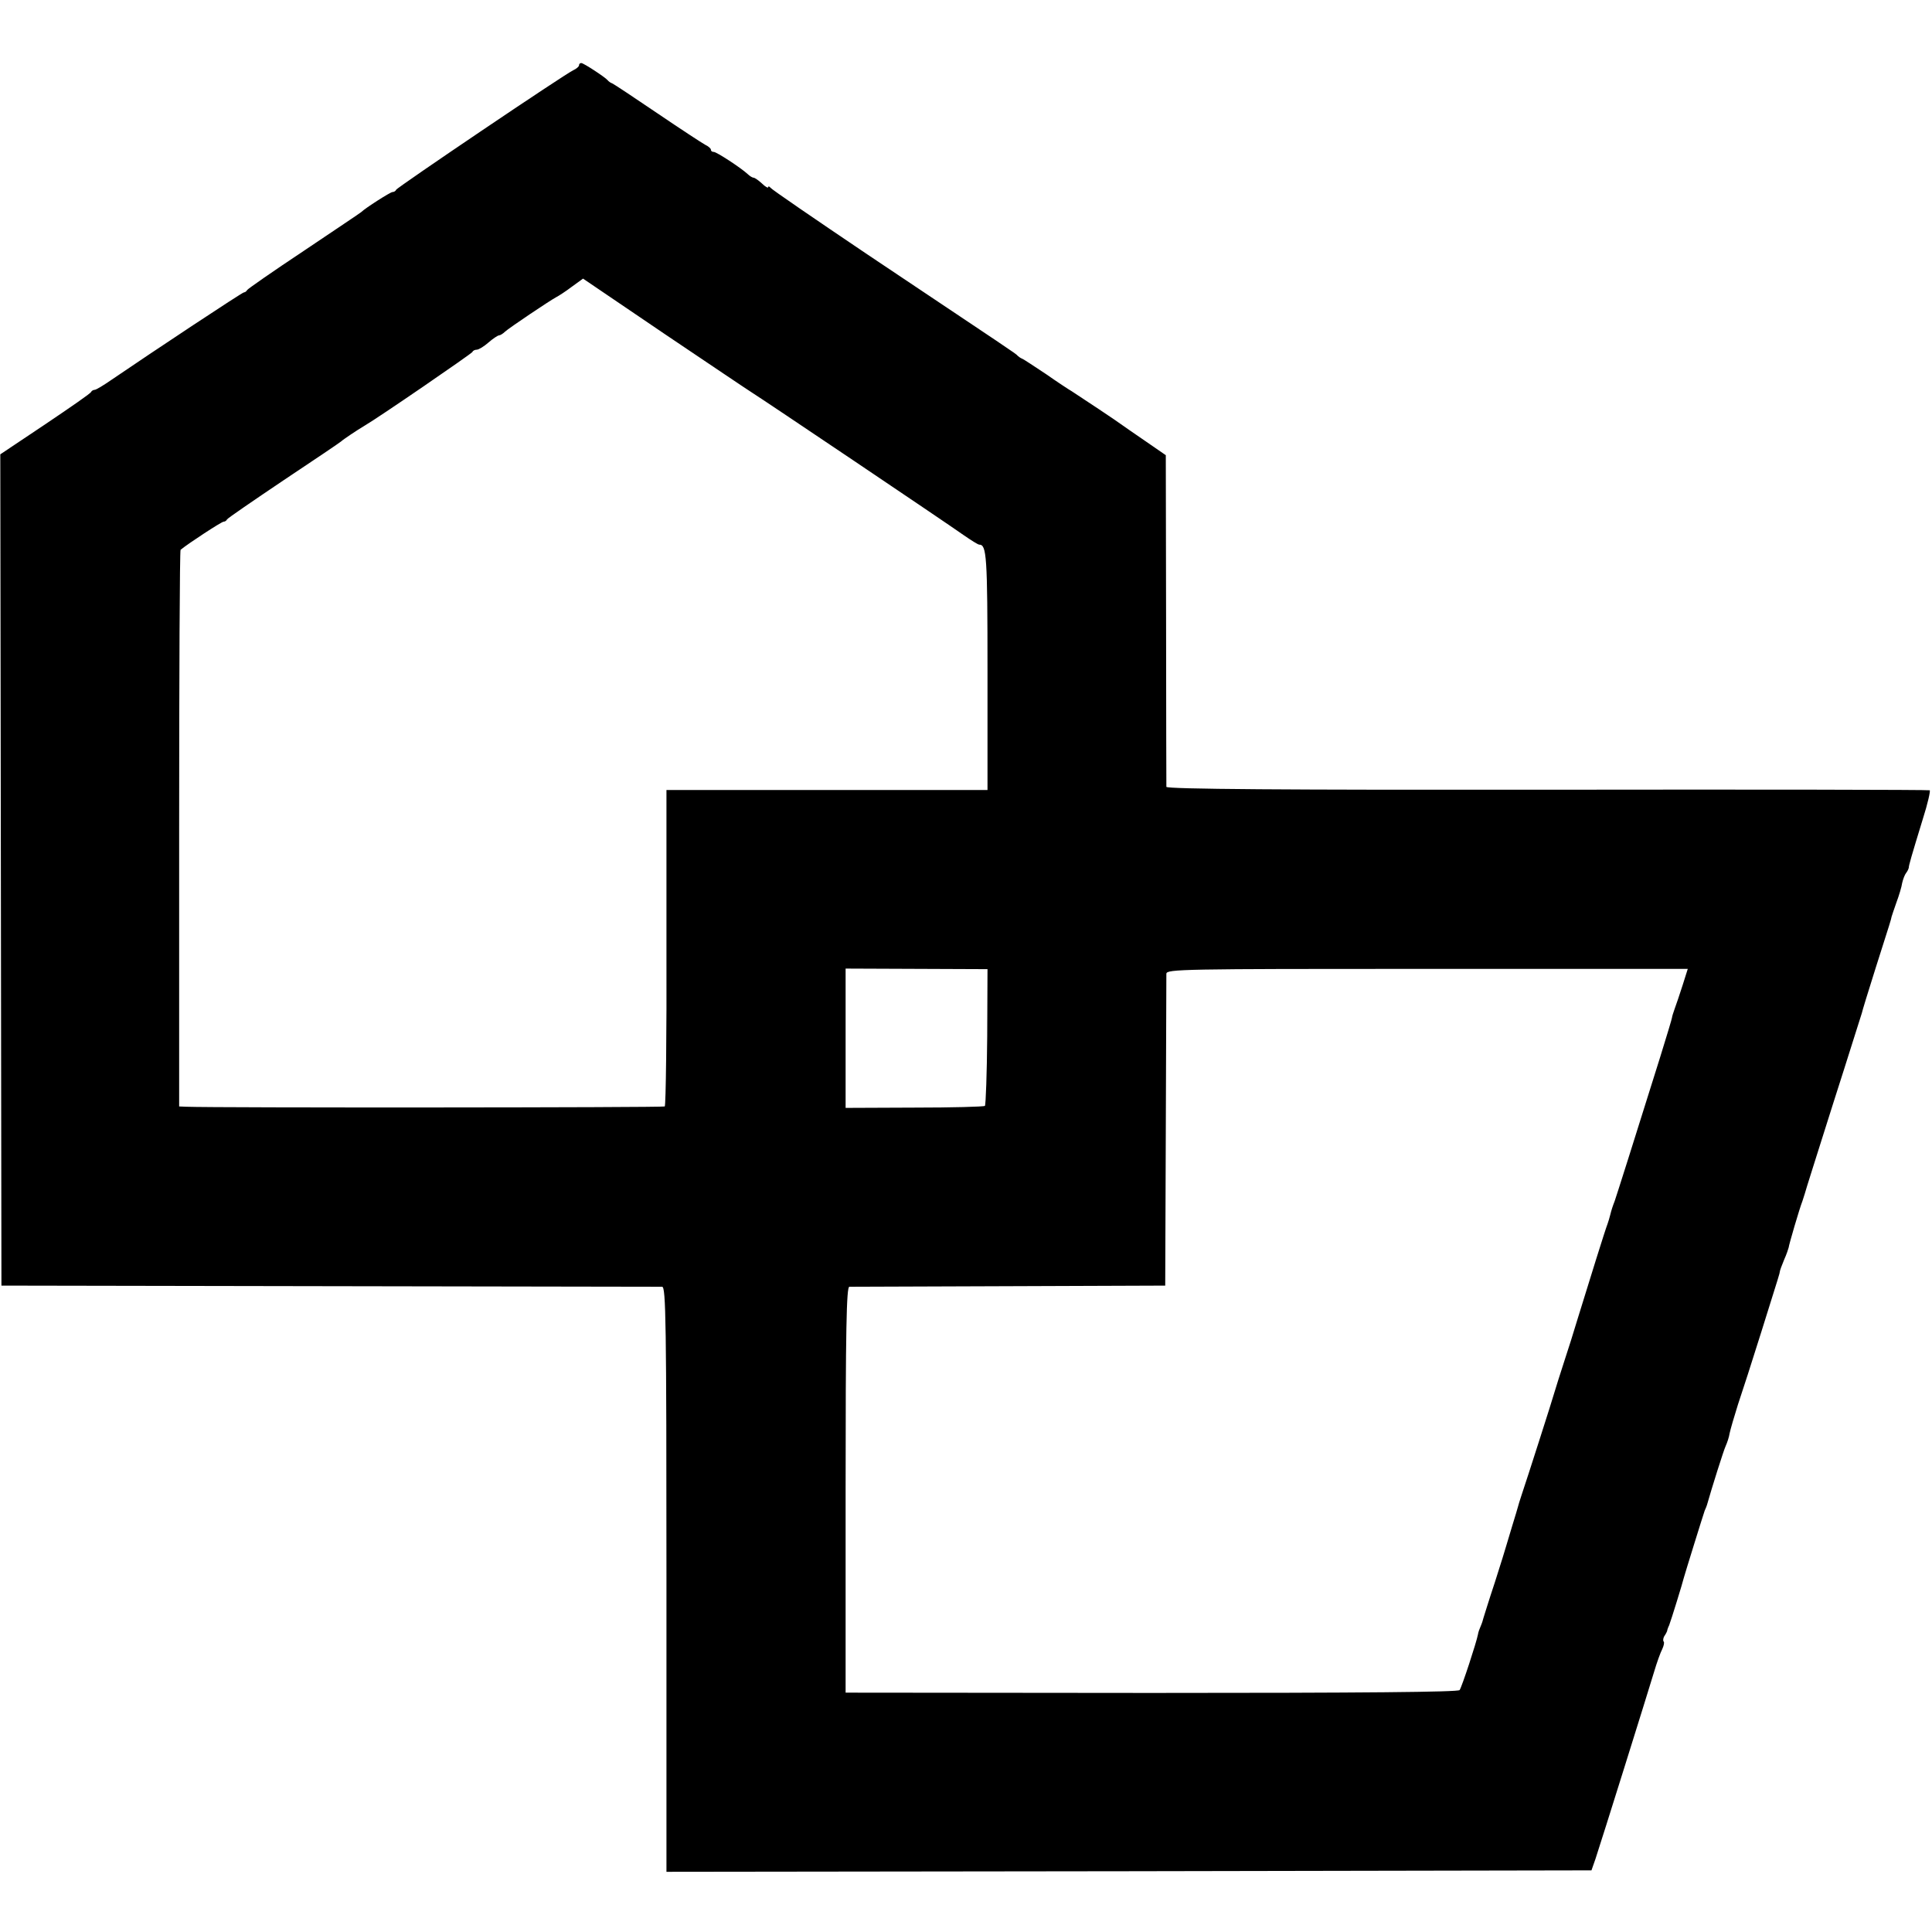 <?xml version="1.0" standalone="no"?>
<!DOCTYPE svg PUBLIC "-//W3C//DTD SVG 20010904//EN"
 "http://www.w3.org/TR/2001/REC-SVG-20010904/DTD/svg10.dtd">
<svg version="1.0" xmlns="http://www.w3.org/2000/svg"
 width="674pt" height="674pt" viewBox="0 0 674 674"
 preserveAspectRatio="xMidYMid meet">
<g transform="translate(0,674) scale(0.1,-0.1)"
fill="#000000" stroke="none">
<path d="M2020 6512 c0 -4 -9 -12 -20 -17 -32 -15 -615 -409 -618 -417 -2 -5
-8 -8 -13 -8 -7 0 -95 -56 -109 -70 -3 -3 -93 -63 -200 -135 -107 -71 -196
-133 -198 -137 -2 -4 -7 -8 -11 -8 -6 0 -314 -204 -465 -307 -26 -18 -51 -33
-56 -33 -4 0 -10 -3 -12 -7 -1 -5 -74 -55 -160 -113 l-157 -105 2 -1450 2
-1450 1145 -2 c630 -1 1152 -2 1160 -2 13 -1 15 -121 15 -1021 l0 -1020 1613
2 1614 3 14 40 c20 60 183 581 204 651 10 34 23 70 29 81 5 11 8 23 5 26 -3 3
-2 12 2 19 5 7 9 15 10 18 0 3 3 12 7 20 7 18 48 151 51 165 4 15 67 218 73
235 4 8 7 17 8 20 16 57 58 190 65 205 5 11 12 31 14 45 3 14 16 59 29 100 14
41 51 156 82 255 67 213 62 198 64 208 0 4 7 23 15 42 9 20 15 39 16 43 0 7
38 137 48 162 3 8 6 20 8 25 1 6 46 147 99 315 54 168 98 310 100 315 1 6 23
78 49 160 51 160 53 166 55 177 1 4 9 27 17 50 9 24 18 54 20 68 3 13 9 29 14
35 4 5 8 13 9 18 0 8 8 36 49 170 17 53 27 98 24 100 -4 2 -604 3 -1334 2
-912 -1 -1328 2 -1329 10 0 5 -1 268 -1 583 l-1 574 -71 49 c-39 27 -76 52
-81 56 -11 9 -151 102 -176 118 -9 5 -50 32 -90 60 -41 27 -78 52 -84 54 -5 2
-12 7 -15 10 -5 7 -20 16 -525 354 -181 122 -333 226 -337 232 -4 5 -8 6 -8 2
0 -4 -10 1 -22 13 -12 11 -25 20 -29 20 -4 0 -14 6 -21 13 -24 22 -108 77
-118 77 -6 0 -10 3 -10 8 0 4 -9 12 -20 17 -11 6 -86 55 -167 110 -81 55 -152
102 -157 104 -6 2 -13 7 -16 11 -8 10 -84 60 -92 60 -5 0 -8 -3 -8 -8z m604
-1142 c31 -19 676 -453 738 -497 26 -18 50 -33 54 -33 26 0 29 -38 29 -440 l0
-416 -560 0 -560 0 0 -549 c1 -303 -2 -552 -6 -555 -6 -4 -1568 -5 -1669 -1
l-25 1 0 969 c0 533 2 971 5 973 28 23 143 98 150 98 4 0 10 3 12 8 2 4 91 65
198 137 107 71 197 132 200 135 6 6 55 39 82 55 47 27 373 251 376 257 2 5 9
8 15 8 7 0 25 11 41 25 16 14 33 25 37 25 4 0 14 6 21 13 14 13 154 107 178
120 8 4 33 20 54 36 l40 29 283 -192 c156 -105 294 -198 307 -206z m820 -2246
c-1 -129 -5 -238 -8 -242 -4 -3 -115 -6 -246 -6 l-240 -1 0 243 0 243 248 -1
247 -1 -1 -235z m2426 179 c-10 -32 -23 -69 -28 -83 -5 -14 -9 -27 -9 -30 0
-3 -19 -66 -42 -140 -90 -288 -153 -486 -158 -500 -7 -18 -11 -30 -16 -50 -2
-8 -6 -22 -9 -30 -7 -17 -64 -200 -104 -330 -14 -47 -34 -110 -44 -140 -10
-30 -35 -109 -55 -175 -21 -66 -53 -167 -72 -225 -19 -58 -36 -109 -37 -115
-1 -5 -11 -37 -21 -70 -10 -33 -19 -64 -21 -70 -1 -5 -19 -62 -39 -125 -21
-63 -38 -119 -40 -125 -1 -5 -5 -18 -9 -27 -4 -9 -9 -22 -10 -30 -5 -27 -56
-183 -64 -194 -5 -7 -338 -10 -1074 -10 l-1068 1 0 707 c0 560 3 708 13 709 6
0 257 1 557 2 l545 2 2 535 c1 294 2 543 2 553 1 16 51 17 910 17 l909 0 -18
-57z"/>
</g>
</svg>
